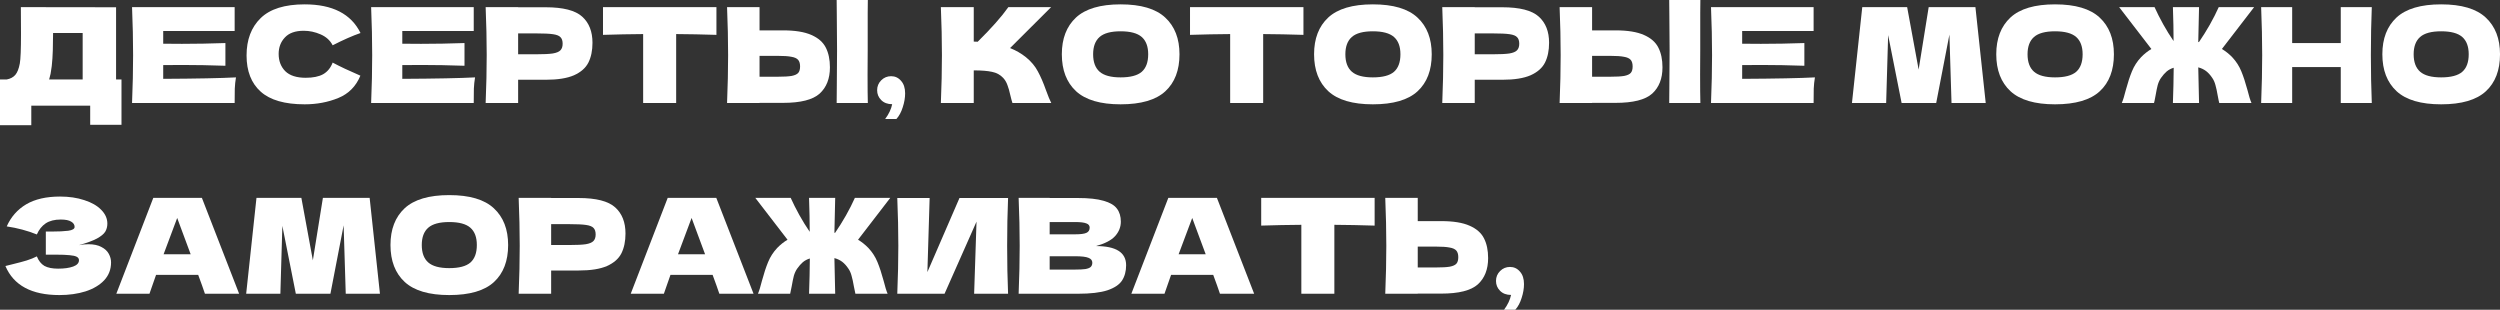 <?xml version="1.0" encoding="UTF-8"?> <svg xmlns="http://www.w3.org/2000/svg" width="1364" height="169" viewBox="0 0 1364 169" fill="none"><rect x="0" y="0" width="1364" height="169" fill="#333333" stroke="none"/> <path d="M63.33 43.373H66.284V68.085H49.209V57.638H17.075V68.301H0V43.373H3.602C5.668 42.989 7.253 42.148 8.358 40.851C9.462 39.554 10.279 37.489 10.807 34.655C11.239 32.301 11.456 26.946 11.456 18.588L11.384 3.891L63.33 3.963V43.373ZM27.594 40.275C27.306 41.62 27.042 42.652 26.802 43.373H45.102V18.012H28.963L28.891 22.191C28.891 25.841 28.795 29.059 28.603 31.845C28.459 34.583 28.123 37.393 27.594 40.275Z" fill="white"></path> <path d="M89.048 43.013C107.3 42.916 120.533 42.652 128.747 42.22C128.411 44.189 128.194 46.231 128.098 48.344C128.05 50.41 128.026 53.027 128.026 56.197H72.045C72.429 46.879 72.621 38.161 72.621 30.044C72.621 21.927 72.429 13.209 72.045 3.891H128.026V16.931H89.048V23.848C91.354 23.896 94.764 23.92 99.279 23.92C106.916 23.92 114.817 23.776 122.983 23.488V35.88C114.817 35.592 106.916 35.448 99.279 35.448C94.764 35.448 91.354 35.472 89.048 35.52V43.013Z" fill="white"></path> <path d="M166.225 56.918C155.37 56.918 147.373 54.612 142.233 50.001C137.094 45.39 134.524 38.81 134.524 30.26C134.524 21.662 137.094 14.866 142.233 9.871C147.373 4.875 155.37 2.378 166.225 2.378C181.403 2.378 191.562 7.589 196.701 18.012C192.379 19.501 187.311 21.734 181.499 24.712C180.106 22.023 177.897 20.029 174.871 18.732C171.893 17.436 168.843 16.787 165.721 16.787C161.11 16.787 157.675 18.012 155.418 20.462C153.16 22.863 152.032 25.841 152.032 29.395C152.032 33.238 153.233 36.384 155.634 38.834C158.084 41.235 161.806 42.436 166.802 42.436C170.788 42.436 173.958 41.788 176.312 40.491C178.665 39.146 180.395 37.033 181.499 34.151C185.438 36.264 190.481 38.642 196.629 41.283C194.228 47.095 190.217 51.154 184.597 53.459C178.978 55.765 172.854 56.918 166.225 56.918Z" fill="white"></path> <path d="M219.494 43.013C237.747 42.916 250.979 42.652 259.193 42.22C258.857 44.189 258.64 46.231 258.544 48.344C258.496 50.41 258.472 53.027 258.472 56.197H202.491C202.875 46.879 203.067 38.161 203.067 30.044C203.067 21.927 202.875 13.209 202.491 3.891H258.472V16.931H219.494V23.848C221.8 23.896 225.21 23.92 229.725 23.92C237.362 23.92 245.264 23.776 253.429 23.488V35.88C245.264 35.592 237.362 35.448 229.725 35.448C225.21 35.448 221.8 35.472 219.494 35.52V43.013Z" fill="white"></path> <path d="M297.68 3.963C307.238 3.963 313.891 5.668 317.637 9.078C321.384 12.44 323.257 17.195 323.257 23.343C323.257 27.57 322.512 31.173 321.023 34.151C319.534 37.081 316.917 39.386 313.17 41.067C309.424 42.7 304.26 43.517 297.68 43.517H282.694V56.197H264.97C265.354 46.879 265.546 38.161 265.546 30.044C265.546 21.927 265.354 13.209 264.97 3.891H282.694V3.963H297.68ZM292.637 29.612C296.623 29.612 299.601 29.468 301.57 29.179C303.588 28.843 304.981 28.267 305.749 27.45C306.566 26.634 306.974 25.433 306.974 23.848C306.974 22.263 306.59 21.086 305.821 20.317C305.101 19.501 303.732 18.949 301.715 18.66C299.745 18.372 296.719 18.228 292.637 18.228H282.694V29.612H292.637Z" fill="white"></path> <path d="M390.886 19.021C383.345 18.78 376.02 18.636 368.912 18.588V56.197H350.9V18.588C343.743 18.636 336.442 18.78 328.997 19.021V3.891H390.886V19.021Z" fill="white"></path> <path d="M473.414 27.378C473.366 30.26 473.342 34.679 473.342 40.635C473.342 47.792 473.39 52.979 473.486 56.197H456.482L456.554 48.056C456.65 39.122 456.698 32.229 456.698 27.378C456.698 22.767 456.65 16.235 456.554 7.781L456.482 0H473.486C473.438 1.537 473.414 3.939 473.414 7.205V20.678V27.378ZM427.231 16.571C433.811 16.571 438.975 17.412 442.721 19.093C446.468 20.726 449.085 23.031 450.574 26.009C452.063 28.939 452.808 32.518 452.808 36.744C452.808 42.892 450.935 47.672 447.188 51.082C443.442 54.444 436.789 56.125 427.231 56.125H414.406V56.197H396.683C397.067 46.879 397.259 38.161 397.259 30.044C397.259 21.927 397.067 13.209 396.683 3.891H414.406V16.571H427.231ZM424.349 41.86C427.711 41.86 430.233 41.716 431.914 41.428C433.643 41.091 434.844 40.539 435.516 39.77C436.189 39.002 436.525 37.825 436.525 36.24C436.525 34.655 436.165 33.454 435.444 32.638C434.724 31.821 433.499 31.269 431.77 30.981C430.089 30.644 427.615 30.476 424.349 30.476H414.406V41.86H424.349Z" fill="white"></path> <path d="M486.201 41.572C488.362 41.572 490.164 42.412 491.605 44.093C493.094 45.726 493.838 48.008 493.838 50.938C493.838 53.339 493.406 55.861 492.541 58.503C491.725 61.145 490.572 63.282 489.083 64.915H482.959C484.976 62.177 486.249 59.487 486.777 56.846C484.28 56.846 482.286 56.101 480.797 54.612C479.308 53.123 478.564 51.322 478.564 49.209C478.564 47.095 479.308 45.294 480.797 43.805C482.286 42.316 484.088 41.572 486.201 41.572Z" fill="white"></path> <path d="M559.737 31.197C562.571 33.502 564.732 36.072 566.221 38.906C567.758 41.692 569.247 45.126 570.688 49.209C571.889 52.523 572.85 54.852 573.57 56.197H552.388C552.1 55.381 551.716 53.964 551.235 51.947C550.755 49.737 550.227 47.888 549.65 46.399C549.122 44.91 548.354 43.613 547.345 42.508C545.712 40.779 543.67 39.674 541.221 39.194C538.819 38.666 535.505 38.401 531.278 38.401V56.197H513.338C513.722 46.879 513.915 38.161 513.915 30.044C513.915 21.927 513.722 13.209 513.338 3.891H531.278V22.695C531.758 22.743 532.479 22.767 533.44 22.767C540.933 15.37 546.504 9.078 550.155 3.891H573.498L551.091 26.225C554.261 27.474 557.143 29.131 559.737 31.197Z" fill="white"></path> <path d="M611.397 56.918C600.397 56.918 592.304 54.54 587.116 49.785C581.929 44.982 579.335 38.257 579.335 29.612C579.335 21.062 581.905 14.386 587.044 9.582C592.232 4.779 600.349 2.378 611.397 2.378C622.492 2.378 630.609 4.779 635.749 9.582C640.936 14.386 643.53 21.062 643.53 29.612C643.53 38.306 640.96 45.03 635.821 49.785C630.681 54.54 622.54 56.918 611.397 56.918ZM611.397 42.22C616.728 42.22 620.571 41.211 622.924 39.194C625.278 37.129 626.455 33.934 626.455 29.612C626.455 25.385 625.278 22.239 622.924 20.173C620.571 18.108 616.728 17.075 611.397 17.075C606.113 17.075 602.294 18.108 599.941 20.173C597.587 22.239 596.411 25.385 596.411 29.612C596.411 33.886 597.587 37.057 599.941 39.122C602.294 41.187 606.113 42.22 611.397 42.22Z" fill="white"></path> <path d="M711.161 19.021C703.62 18.78 696.296 18.636 689.187 18.588V56.197H671.175V18.588C664.018 18.636 656.717 18.78 649.272 19.021V3.891H711.161V19.021Z" fill="white"></path> <path d="M749.019 56.918C738.02 56.918 729.927 54.54 724.739 49.785C719.552 44.982 716.958 38.257 716.958 29.612C716.958 21.062 719.528 14.386 724.667 9.582C729.854 4.779 737.972 2.378 749.019 2.378C760.115 2.378 768.232 4.779 773.371 9.582C778.559 14.386 781.153 21.062 781.153 29.612C781.153 38.306 778.583 45.03 773.443 49.785C768.304 54.54 760.163 56.918 749.019 56.918ZM749.019 42.22C754.351 42.22 758.193 41.211 760.547 39.194C762.9 37.129 764.077 33.934 764.077 29.612C764.077 25.385 762.9 22.239 760.547 20.173C758.193 18.108 754.351 17.075 749.019 17.075C743.736 17.075 739.917 18.108 737.564 20.173C735.21 22.239 734.033 25.385 734.033 29.612C734.033 33.886 735.21 37.057 737.564 39.122C739.917 41.187 743.736 42.22 749.019 42.22Z" fill="white"></path> <path d="M819.605 3.963C829.163 3.963 835.816 5.668 839.562 9.078C843.309 12.44 845.182 17.195 845.182 23.343C845.182 27.57 844.437 31.173 842.948 34.151C841.459 37.081 838.842 39.386 835.095 41.067C831.348 42.7 826.185 43.517 819.605 43.517H804.619V56.197H786.895C787.279 46.879 787.471 38.161 787.471 30.044C787.471 21.927 787.279 13.209 786.895 3.891H804.619V3.963H819.605ZM814.561 29.612C818.548 29.612 821.526 29.468 823.495 29.179C825.513 28.843 826.906 28.267 827.674 27.45C828.491 26.634 828.899 25.433 828.899 23.848C828.899 22.263 828.515 21.086 827.746 20.317C827.026 19.501 825.657 18.949 823.639 18.66C821.67 18.372 818.644 18.228 814.561 18.228H804.619V29.612H814.561Z" fill="white"></path> <path d="M927.653 27.378C927.605 30.26 927.581 34.679 927.581 40.635C927.581 47.792 927.629 52.979 927.725 56.197H910.722L910.794 48.056C910.89 39.122 910.938 32.229 910.938 27.378C910.938 22.767 910.89 16.235 910.794 7.781L910.722 0H927.725C927.677 1.537 927.653 3.939 927.653 7.205V20.678V27.378ZM881.47 16.571C888.051 16.571 893.214 17.412 896.961 19.093C900.707 20.726 903.325 23.031 904.814 26.009C906.303 28.939 907.047 32.518 907.047 36.744C907.047 42.892 905.174 47.672 901.427 51.082C897.681 54.444 891.029 56.125 881.47 56.125H868.646V56.197H850.922C851.306 46.879 851.498 38.161 851.498 30.044C851.498 21.927 851.306 13.209 850.922 3.891H868.646V16.571H881.47ZM878.588 41.86C881.951 41.86 884.472 41.716 886.153 41.428C887.883 41.091 889.083 40.539 889.756 39.77C890.428 39.002 890.764 37.825 890.764 36.24C890.764 34.655 890.404 33.454 889.684 32.638C888.963 31.821 887.738 31.269 886.009 30.981C884.328 30.644 881.854 30.476 878.588 30.476H868.646V41.86H878.588Z" fill="white"></path> <path d="M950.527 43.013C968.779 42.916 982.012 42.652 990.225 42.22C989.889 44.189 989.673 46.231 989.577 48.344C989.529 50.41 989.505 53.027 989.505 56.197H933.524C933.908 46.879 934.1 38.161 934.1 30.044C934.1 21.927 933.908 13.209 933.524 3.891H989.505V16.931H950.527V23.848C952.833 23.896 956.243 23.92 960.758 23.92C968.395 23.92 976.296 23.776 984.462 23.488V35.88C976.296 35.592 968.395 35.448 960.758 35.448C956.243 35.448 952.833 35.472 950.527 35.52V43.013Z" fill="white"></path> <path d="M1077.79 3.891L1083.41 56.197H1064.75L1063.6 18.877L1056.39 56.197H1037.52L1030.17 19.165L1029.09 56.197H1010.43L1016.05 3.891H1040.54L1046.81 37.969L1052.29 3.891H1077.79Z" fill="white"></path> <path d="M1121.22 56.918C1110.22 56.918 1102.13 54.54 1096.94 49.785C1091.75 44.982 1089.16 38.257 1089.16 29.612C1089.16 21.062 1091.73 14.386 1096.87 9.582C1102.05 4.779 1110.17 2.378 1121.22 2.378C1132.32 2.378 1140.43 4.779 1145.57 9.582C1150.76 14.386 1153.35 21.062 1153.35 29.612C1153.35 38.306 1150.78 45.03 1145.64 49.785C1140.5 54.54 1132.36 56.918 1121.22 56.918ZM1121.22 42.22C1126.55 42.22 1130.39 41.211 1132.75 39.194C1135.1 37.129 1136.28 33.934 1136.28 29.612C1136.28 25.385 1135.1 22.239 1132.75 20.173C1130.39 18.108 1126.55 17.075 1121.22 17.075C1115.94 17.075 1112.12 18.108 1109.76 20.173C1107.41 22.239 1106.23 25.385 1106.23 29.612C1106.23 33.886 1107.41 37.057 1109.76 39.122C1112.12 41.187 1115.94 42.22 1121.22 42.22Z" fill="white"></path> <path d="M1212.27 26.73C1214.28 27.931 1216.16 29.419 1217.89 31.197C1220.05 33.502 1221.71 36.072 1222.86 38.906C1224.01 41.692 1225.14 45.126 1226.24 49.209C1227.01 52.331 1227.73 54.66 1228.41 56.197H1210.83C1210.68 55.765 1210.39 54.372 1209.96 52.019C1209.58 49.761 1209.17 47.888 1208.74 46.399C1208.35 44.91 1207.78 43.613 1207.01 42.508C1205.95 40.923 1204.82 39.674 1203.62 38.762C1202.42 37.849 1201 37.177 1199.37 36.744C1199.47 43.229 1199.61 49.713 1199.8 56.197H1185.54C1185.78 49.761 1185.92 43.349 1185.97 36.961C1184.53 37.393 1183.26 38.065 1182.15 38.978C1181.09 39.891 1180.06 41.067 1179.05 42.508C1178.28 43.613 1177.68 44.91 1177.25 46.399C1176.87 47.888 1176.48 49.761 1176.1 52.019C1175.67 54.372 1175.38 55.765 1175.23 56.197H1157.65C1158.33 54.66 1159.05 52.331 1159.82 49.209C1160.92 45.126 1162.05 41.692 1163.2 38.906C1164.35 36.072 1166.01 33.502 1168.17 31.197C1169.9 29.419 1171.78 27.931 1173.79 26.73L1156.21 3.891H1175.52C1176.82 6.772 1178.38 9.871 1180.21 13.185C1182.03 16.451 1183.93 19.525 1185.9 22.407C1185.9 16.931 1185.78 10.759 1185.54 3.891H1199.8C1199.61 10.231 1199.47 16.571 1199.37 22.911C1199.56 22.911 1199.68 22.935 1199.73 22.983C1201.75 20.053 1203.72 16.907 1205.64 13.545C1207.56 10.135 1209.19 6.917 1210.54 3.891H1229.85L1212.27 26.73Z" fill="white"></path> <path d="M1294.05 3.891C1293.72 12.008 1293.55 20.726 1293.55 30.044C1293.55 39.362 1293.72 48.08 1294.05 56.197H1277.12V36.6H1250.61V56.197H1233.68C1234.06 46.879 1234.25 38.161 1234.25 30.044C1234.25 21.927 1234.06 13.209 1233.68 3.891H1250.61V23.488H1277.12V3.891H1294.05Z" fill="white"></path> <path d="M1331.88 56.918C1320.88 56.918 1312.78 54.54 1307.6 49.785C1302.41 44.982 1299.81 38.257 1299.81 29.612C1299.81 21.062 1302.38 14.386 1307.52 9.582C1312.71 4.779 1320.83 2.378 1331.88 2.378C1342.97 2.378 1351.09 4.779 1356.23 9.582C1361.41 14.386 1364.01 21.062 1364.01 29.612C1364.01 38.306 1361.44 45.03 1356.3 49.785C1351.16 54.54 1343.02 56.918 1331.88 56.918ZM1331.88 42.22C1337.21 42.22 1341.05 41.211 1343.4 39.194C1345.76 37.129 1346.93 33.934 1346.93 29.612C1346.93 25.385 1345.76 22.239 1343.4 20.173C1341.05 18.108 1337.21 17.075 1331.88 17.075C1326.59 17.075 1322.77 18.108 1320.42 20.173C1318.07 22.239 1316.89 25.385 1316.89 29.612C1316.89 33.886 1318.07 37.057 1320.42 39.122C1322.77 41.187 1326.59 42.22 1331.88 42.22Z" fill="white"></path> <path d="M43.085 133.753C44.814 133.417 46.519 133.249 48.2 133.249C51.13 133.249 53.508 133.753 55.333 134.762C57.206 135.722 58.551 136.971 59.367 138.508C60.184 139.997 60.592 141.558 60.592 143.191C60.592 146.986 59.343 150.228 56.846 152.918C54.348 155.559 50.962 157.577 46.687 158.97C42.412 160.315 37.657 160.987 32.422 160.987C17.244 160.987 7.421 155.703 2.954 145.136L6.989 144.128C9.967 143.407 12.488 142.735 14.554 142.11C16.667 141.438 18.516 140.693 20.101 139.877C21.062 142.279 22.431 144.008 24.208 145.064C26.033 146.073 28.531 146.577 31.701 146.577C35.063 146.577 37.801 146.193 39.914 145.425C42.028 144.656 43.085 143.503 43.085 141.966C43.085 141.15 42.676 140.525 41.86 140.093C41.043 139.661 39.746 139.373 37.969 139.229C36.192 139.036 33.694 138.94 30.476 138.94H25.001V126.332H28.315C31.965 126.332 34.943 126.188 37.249 125.9C39.554 125.563 40.707 124.867 40.707 123.81C40.707 122.609 40.083 121.649 38.834 120.928C37.633 120.16 35.736 119.776 33.142 119.776C29.78 119.776 27.042 120.472 24.929 121.865C22.863 123.258 21.254 125.275 20.101 127.917C14.962 125.852 9.486 124.387 3.674 123.522C5.98 118.335 9.51 114.324 14.265 111.49C19.069 108.656 25.241 107.239 32.782 107.239C37.681 107.239 42.076 107.888 45.967 109.185C49.905 110.433 52.979 112.187 55.189 114.444C57.446 116.702 58.575 119.223 58.575 122.009C58.575 123.642 58.191 125.107 57.422 126.404C56.654 127.653 55.141 128.902 52.883 130.15C50.626 131.351 47.359 132.552 43.085 133.753Z" fill="white"></path> <path d="M111.808 160.266C110.896 157.529 109.671 154.094 108.134 149.964H85.15L81.548 160.266H63.464L83.637 107.96H110.151L130.469 160.266H111.808ZM104.027 138.724C102.202 133.681 100.329 128.637 98.407 123.594L96.678 118.911C94.997 123.282 92.523 129.886 89.257 138.724H104.027Z" fill="white"></path> <path d="M201.678 107.96L207.297 160.266H188.637L187.484 122.946L180.28 160.266H161.403L154.054 123.234L152.973 160.266H134.313L139.933 107.96H164.429L170.697 142.038L176.173 107.96H201.678Z" fill="white"></path> <path d="M245.106 160.987C234.107 160.987 226.014 158.609 220.826 153.854C215.639 149.051 213.045 142.327 213.045 133.681C213.045 125.131 215.615 118.455 220.754 113.652C225.942 108.848 234.059 106.447 245.106 106.447C256.202 106.447 264.319 108.848 269.458 113.652C274.646 118.455 277.24 125.131 277.24 133.681C277.24 142.375 274.67 149.099 269.531 153.854C264.391 158.609 256.25 160.987 245.106 160.987ZM245.106 146.289C250.438 146.289 254.28 145.281 256.634 143.263C258.988 141.198 260.164 138.004 260.164 133.681C260.164 129.454 258.988 126.308 256.634 124.243C254.28 122.177 250.438 121.144 245.106 121.144C239.823 121.144 236.004 122.177 233.651 124.243C231.297 126.308 230.12 129.454 230.12 133.681C230.12 137.956 231.297 141.126 233.651 143.191C236.004 145.257 239.823 146.289 245.106 146.289Z" fill="white"></path> <path d="M315.692 108.032C325.25 108.032 331.903 109.737 335.649 113.147C339.396 116.509 341.269 121.265 341.269 127.413C341.269 131.639 340.524 135.242 339.035 138.22C337.546 141.15 334.929 143.455 331.182 145.136C327.436 146.77 322.272 147.586 315.692 147.586H300.706V160.266H282.982C283.366 150.948 283.558 142.231 283.558 134.113C283.558 125.996 283.366 117.278 282.982 107.96H300.706V108.032H315.692ZM310.648 133.681C314.635 133.681 317.613 133.537 319.582 133.249C321.6 132.912 322.993 132.336 323.761 131.519C324.578 130.703 324.986 129.502 324.986 127.917C324.986 126.332 324.602 125.155 323.833 124.387C323.113 123.57 321.744 123.018 319.726 122.73C317.757 122.441 314.731 122.297 310.648 122.297H300.706V133.681H310.648Z" fill="white"></path> <path d="M392.471 160.266C391.559 157.529 390.334 154.094 388.797 149.964H365.813L362.211 160.266H344.127L364.3 107.96H390.814L411.132 160.266H392.471ZM384.69 138.724C382.865 133.681 380.992 128.637 379.07 123.594L377.341 118.911C375.66 123.282 373.186 129.886 369.92 138.724H384.69Z" fill="white"></path> <path d="M468.147 130.799C470.165 132 472.038 133.489 473.767 135.266C475.929 137.571 477.586 140.141 478.738 142.975C479.891 145.761 481.02 149.195 482.125 153.278C482.893 156.4 483.614 158.729 484.286 160.266H466.706C466.562 159.834 466.274 158.441 465.842 156.088C465.458 153.83 465.049 151.957 464.617 150.468C464.233 148.979 463.656 147.682 462.888 146.577C461.831 144.992 460.702 143.744 459.502 142.831C458.301 141.918 456.884 141.246 455.251 140.814C455.347 147.298 455.491 153.782 455.683 160.266H441.418C441.658 153.83 441.802 147.418 441.85 141.03C440.409 141.462 439.136 142.134 438.031 143.047C436.975 143.96 435.942 145.136 434.933 146.577C434.165 147.682 433.564 148.979 433.132 150.468C432.748 151.957 432.364 153.83 431.979 156.088C431.547 158.441 431.259 159.834 431.115 160.266H413.535C414.208 158.729 414.928 156.4 415.697 153.278C416.801 149.195 417.93 145.761 419.083 142.975C420.236 140.141 421.893 137.571 424.054 135.266C425.783 133.489 427.656 132 429.674 130.799L412.094 107.96H431.403C432.7 110.842 434.261 113.94 436.086 117.254C437.911 120.52 439.809 123.594 441.778 126.476C441.778 121 441.658 114.828 441.418 107.96H455.683C455.491 114.3 455.347 120.64 455.251 126.98C455.443 126.98 455.563 127.004 455.611 127.052C457.628 124.122 459.598 120.976 461.519 117.614C463.44 114.204 465.073 110.986 466.418 107.96H485.727L468.147 130.799Z" fill="white"></path> <path d="M507.209 108.032L505.984 148.451L523.491 108.032H550.005C549.669 116.149 549.501 124.843 549.501 134.113C549.501 143.431 549.669 152.149 550.005 160.266H531.489L532.786 120.928L515.35 160.266H489.557C489.941 150.948 490.133 142.231 490.133 134.113C490.133 126.044 489.941 117.35 489.557 108.032H507.209Z" fill="white"></path> <path d="M597.985 134.257C608.936 134.257 614.412 137.74 614.412 144.704C614.412 147.97 613.667 150.756 612.178 153.062C610.689 155.319 608.024 157.096 604.181 158.393C600.338 159.642 595.007 160.266 588.186 160.266H555.765C556.149 150.948 556.341 142.231 556.341 134.113C556.341 125.996 556.149 117.278 555.765 107.96H572.696V108.032H588.042C593.998 108.032 598.681 108.536 602.092 109.545C605.55 110.505 607.976 111.922 609.368 113.796C610.809 115.669 611.53 118.046 611.53 120.928C611.53 123.858 610.497 126.476 608.432 128.782C606.415 131.039 602.932 132.864 597.985 134.257ZM572.696 121.144V127.845H586.529C589.507 127.845 591.573 127.581 592.725 127.052C593.926 126.524 594.527 125.563 594.527 124.17C594.527 123.066 593.902 122.297 592.653 121.865C591.453 121.385 589.411 121.144 586.529 121.144H572.696ZM586.529 147.082C589.027 147.082 590.924 146.986 592.221 146.794C593.566 146.553 594.527 146.169 595.103 145.641C595.679 145.064 595.968 144.296 595.968 143.335C595.968 142.086 595.271 141.198 593.878 140.669C592.533 140.093 590.084 139.805 586.529 139.805H572.696V147.082H586.529Z" fill="white"></path> <path d="M665.606 160.266C664.693 157.529 663.468 154.094 661.931 149.964H638.948L635.346 160.266H617.262L637.435 107.96H663.949L684.266 160.266H665.606ZM657.825 138.724C655.999 133.681 654.126 128.637 652.205 123.594L650.476 118.911C648.795 123.282 646.321 129.886 643.055 138.724H657.825Z" fill="white"></path> <path d="M750 123.09C742.459 122.85 735.134 122.706 728.025 122.657V160.266H710.013V122.657C702.856 122.706 695.556 122.85 688.111 123.09V107.96H750V123.09Z" fill="white"></path> <path d="M786.345 120.64C792.925 120.64 798.088 121.481 801.835 123.162C805.581 124.795 808.199 127.1 809.688 130.078C811.177 133.008 811.922 136.587 811.922 140.814C811.922 146.962 810.048 151.741 806.302 155.151C802.555 158.513 795.903 160.194 786.345 160.194H773.52V160.266H755.796C756.18 150.948 756.373 142.231 756.373 134.113C756.373 125.996 756.18 117.278 755.796 107.96H773.52V120.64H786.345ZM783.463 145.929C786.825 145.929 789.347 145.785 791.028 145.497C792.757 145.16 793.958 144.608 794.63 143.84C795.302 143.071 795.639 141.894 795.639 140.309C795.639 138.724 795.279 137.523 794.558 136.707C793.838 135.89 792.613 135.338 790.884 135.05C789.202 134.714 786.729 134.545 783.463 134.545H773.52V145.929H783.463Z" fill="white"></path> <path d="M823.855 145.641C826.016 145.641 827.818 146.481 829.259 148.162C830.748 149.796 831.492 152.077 831.492 155.007C831.492 157.409 831.06 159.93 830.195 162.572C829.379 165.214 828.226 167.351 826.737 168.984H820.613C822.63 166.246 823.903 163.557 824.431 160.915C821.934 160.915 819.94 160.17 818.451 158.681C816.962 157.192 816.218 155.391 816.218 153.278C816.218 151.164 816.962 149.363 818.451 147.874C819.94 146.385 821.742 145.641 823.855 145.641Z" fill="white"></path> </svg> 